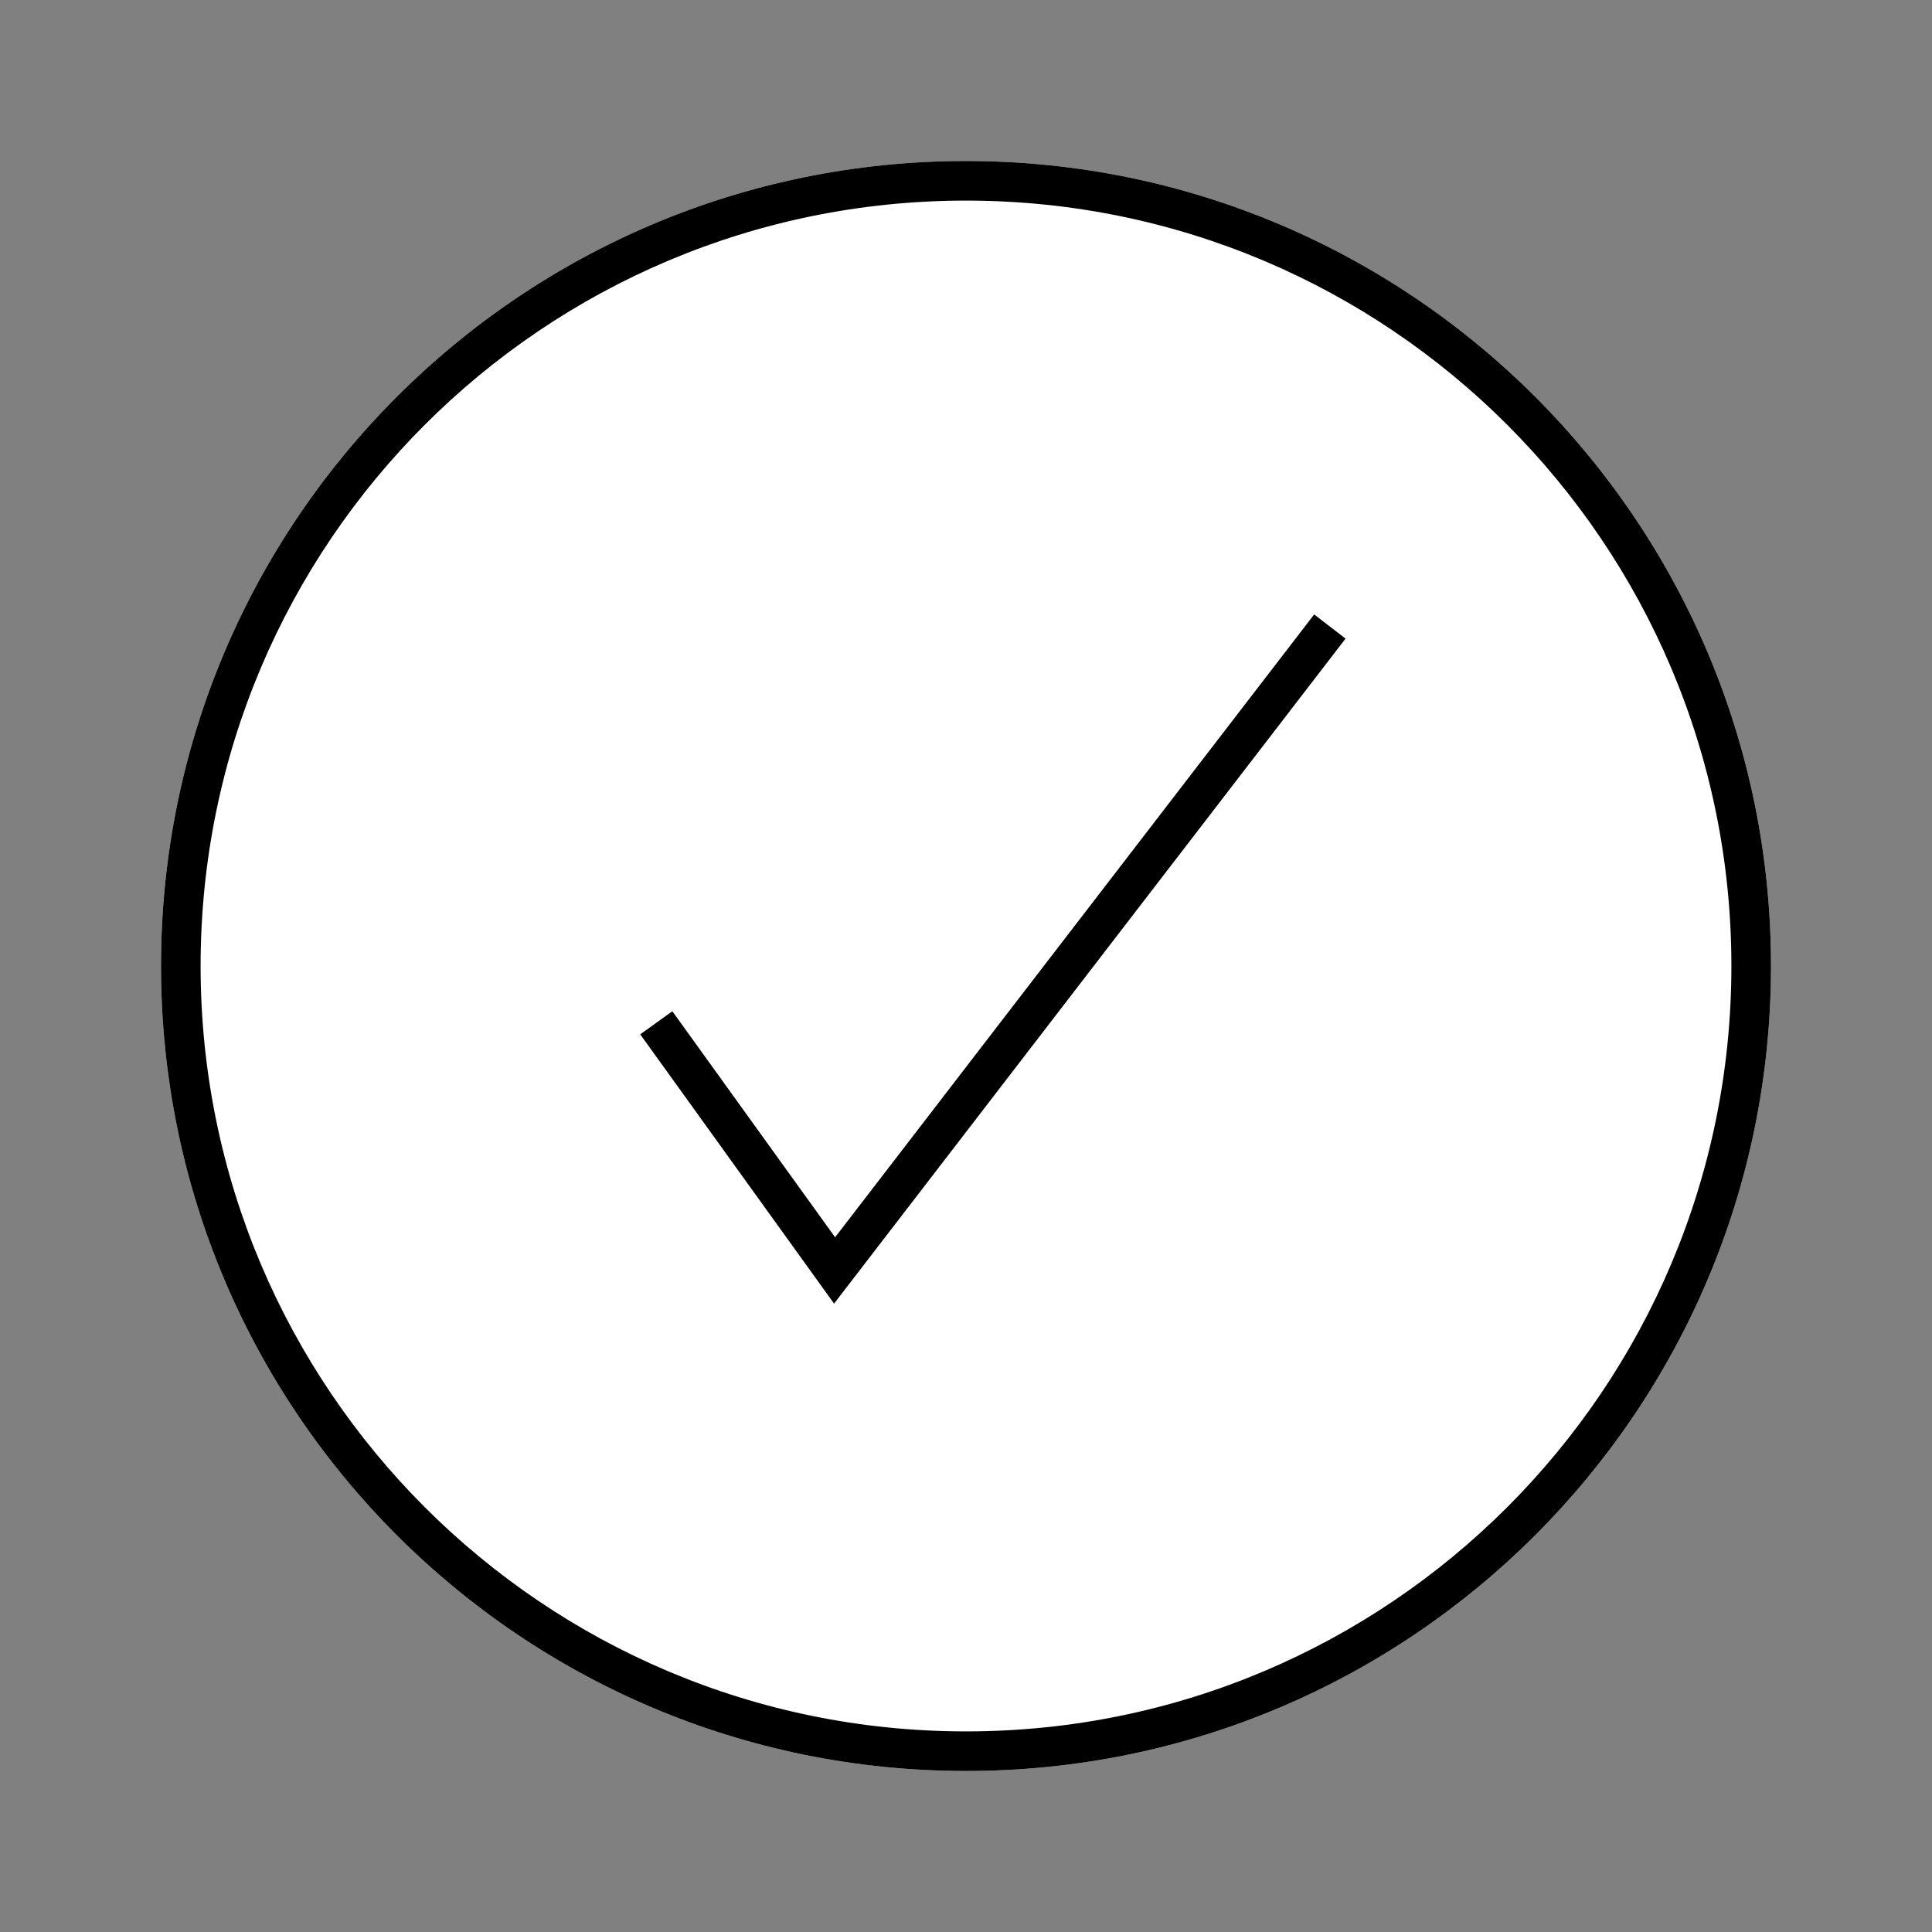 <svg xmlns="http://www.w3.org/2000/svg" width="24" height="24" viewBox="0 0 24 24" fill="none"><rect x="0" y="0" width="24" height="24" fill="#808080" stroke="none"/><path d="M22 12C22 17.523 17.523 22 12 22C6.477 22 2 17.523 2 12C2 6.477 6.477 2 12 2C17.523 2 22 6.477 22 12Z" fill="white"/><path fill-rule="evenodd" clip-rule="evenodd" d="M12 21.508C17.251 21.508 21.508 17.251 21.508 12C21.508 6.749 17.251 2.492 12 2.492C6.749 2.492 2.492 6.749 2.492 12C2.492 17.251 6.749 21.508 12 21.508ZM12 22C17.523 22 22 17.523 22 12C22 6.477 17.523 2 12 2C6.477 2 2 6.477 2 12C2 17.523 6.477 22 12 22Z" fill="currentColor"/><path fill-rule="evenodd" clip-rule="evenodd" d="M16.715 7.933L10.361 16.194L7.953 12.849L8.352 12.562L10.374 15.37L16.325 7.633L16.715 7.933Z" fill="currentColor"/></svg>